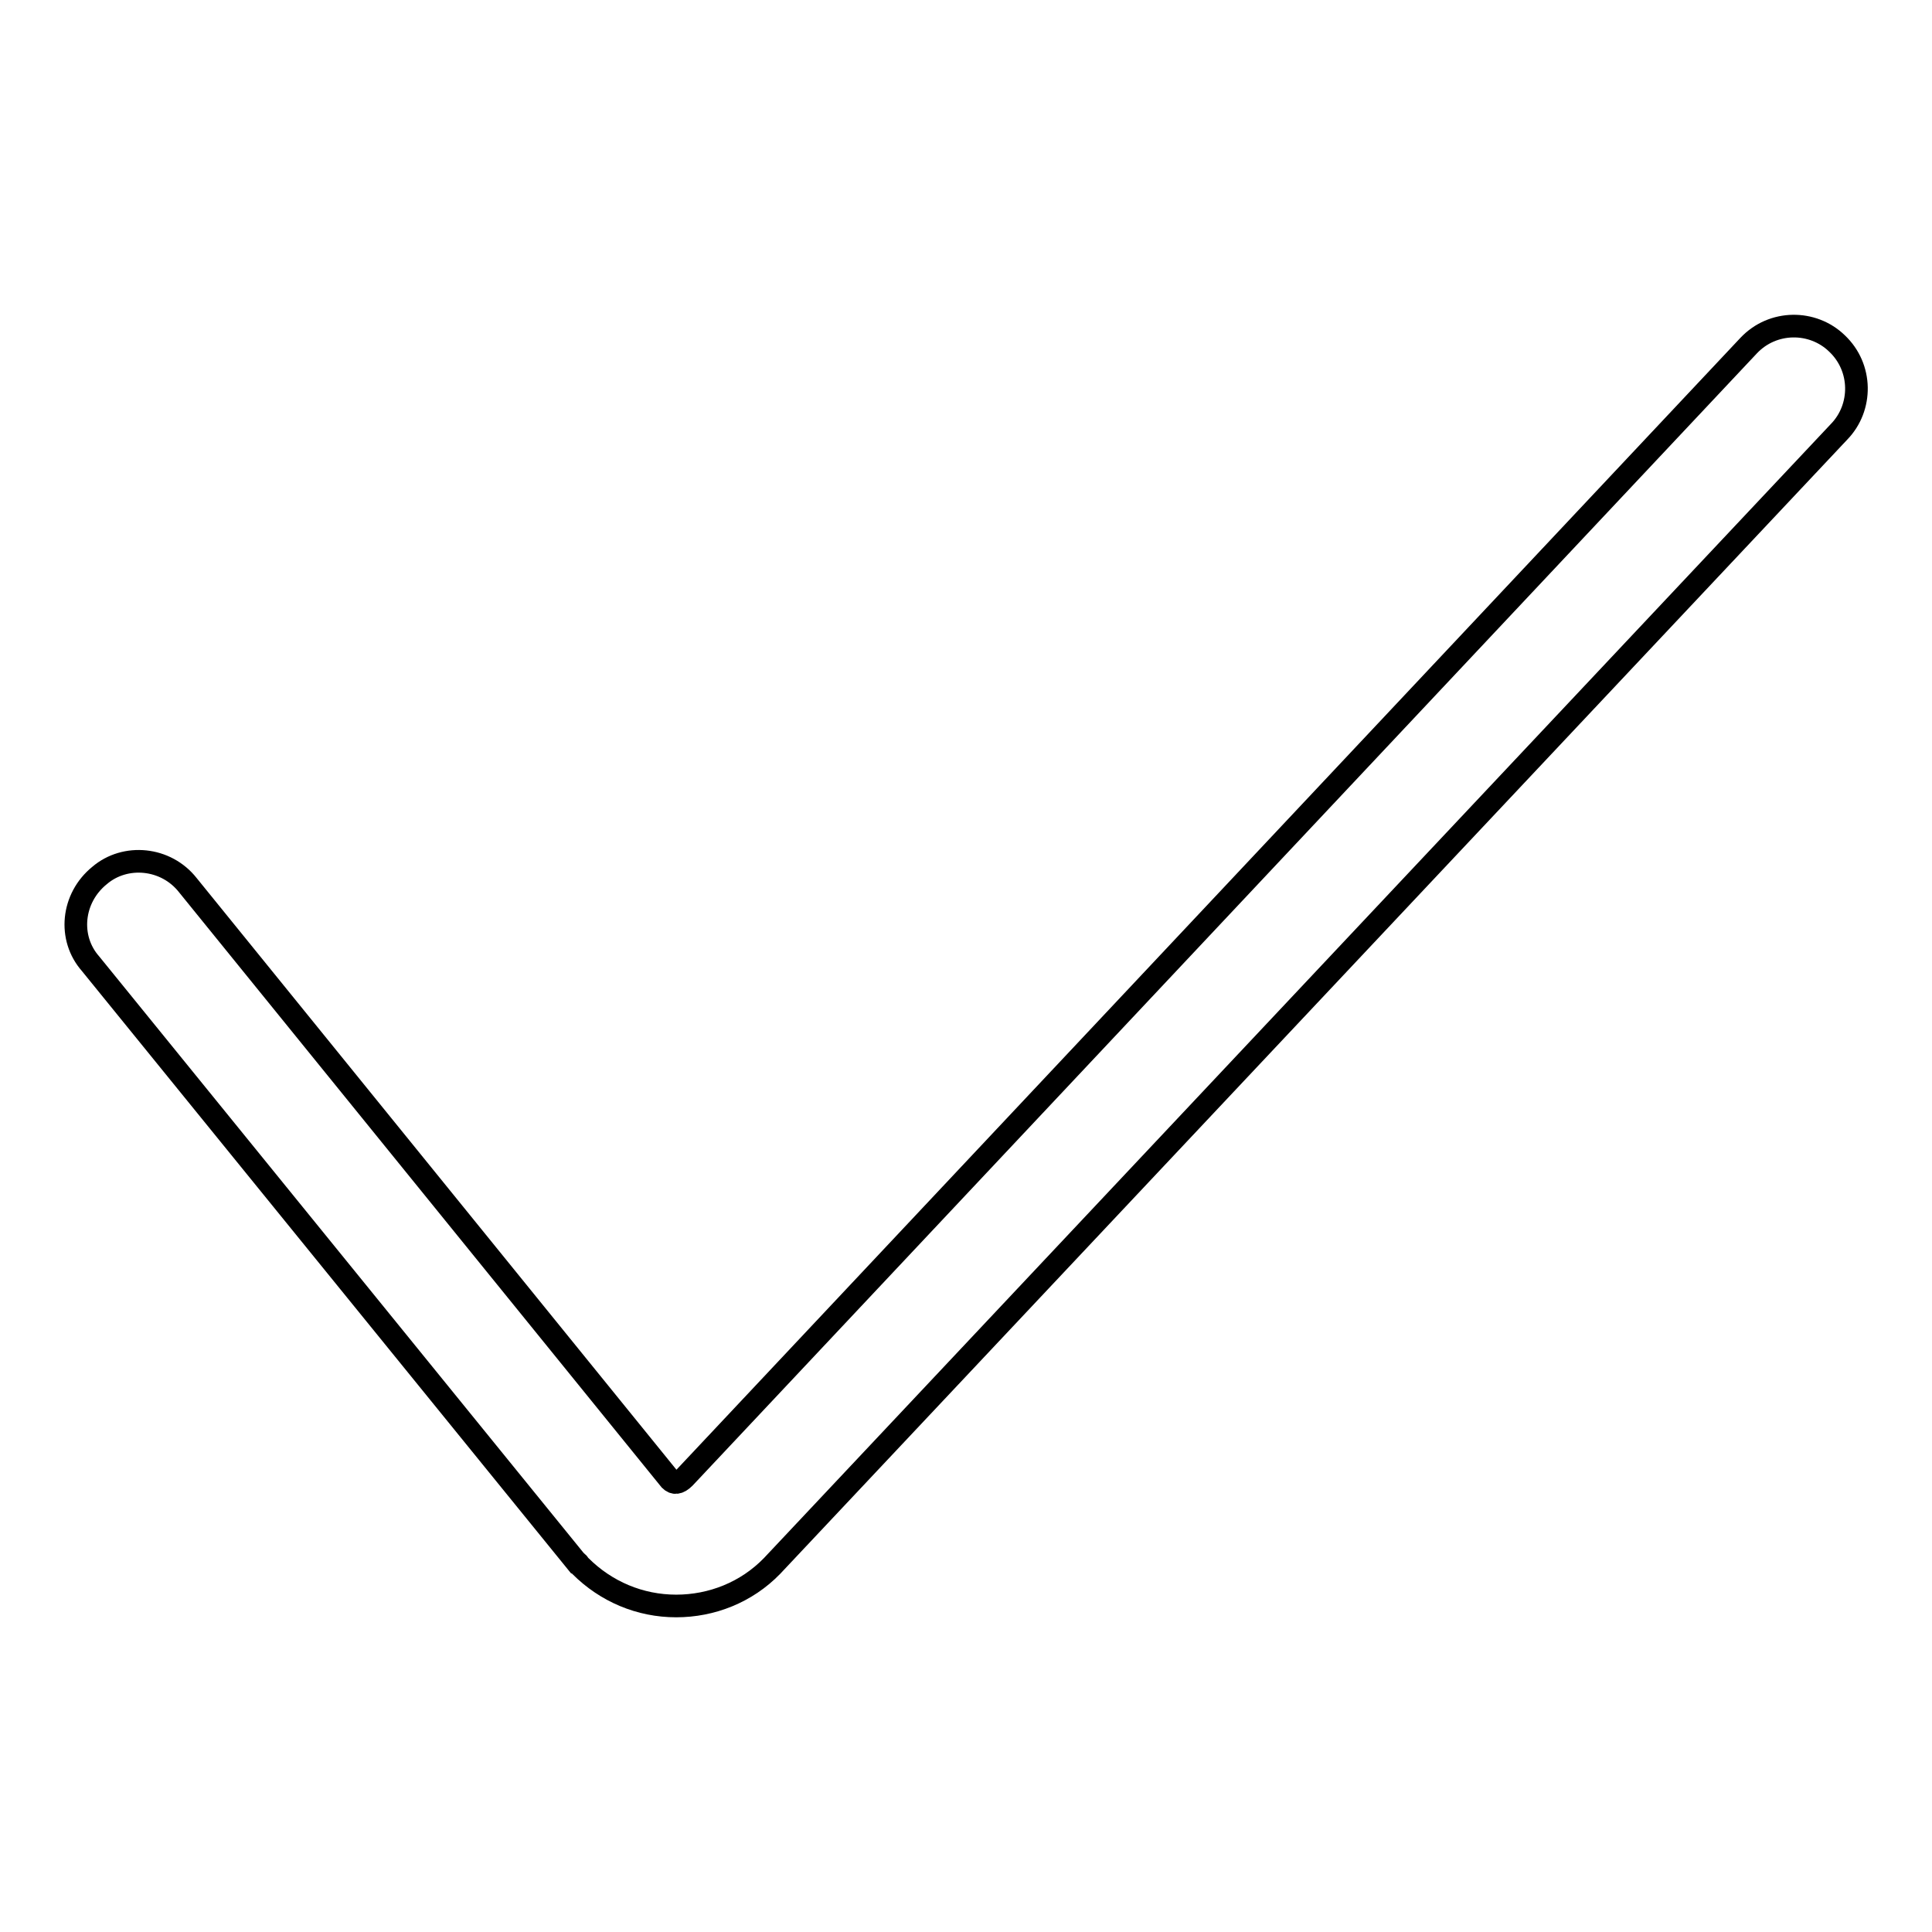 <?xml version="1.0" encoding="utf-8"?>
<!-- Svg Vector Icons : http://www.onlinewebfonts.com/icon -->
<!DOCTYPE svg PUBLIC "-//W3C//DTD SVG 1.1//EN" "http://www.w3.org/Graphics/SVG/1.1/DTD/svg11.dtd">
<svg version="1.1" xmlns="http://www.w3.org/2000/svg" xmlns:xlink="http://www.w3.org/1999/xlink" x="0px" y="0px" viewBox="0 0 256 256" enable-background="new 0 0 256 256" xml:space="preserve">
<g> <path stroke-width="3" fill-opacity="0" stroke="#000000"  d="M89.6,212.8c-4.8,0-9.3-1.9-12.7-5.3c-0.3-0.3-0.3-0.5-0.5-0.5l-64.4-79.3C9,124.3,9.5,119,13.2,116 c3.4-2.9,8.8-2.4,11.7,1.3l63.9,78.8c0.5,0.5,1.1,0.5,1.9-0.3L231.7,45.8c3.2-3.4,8.5-3.4,11.7-0.3c3.4,3.2,3.4,8.5,0.3,11.7 L102.3,207.5C98.9,211,94.3,212.8,89.6,212.8L89.6,212.8z"/></g>
</svg>